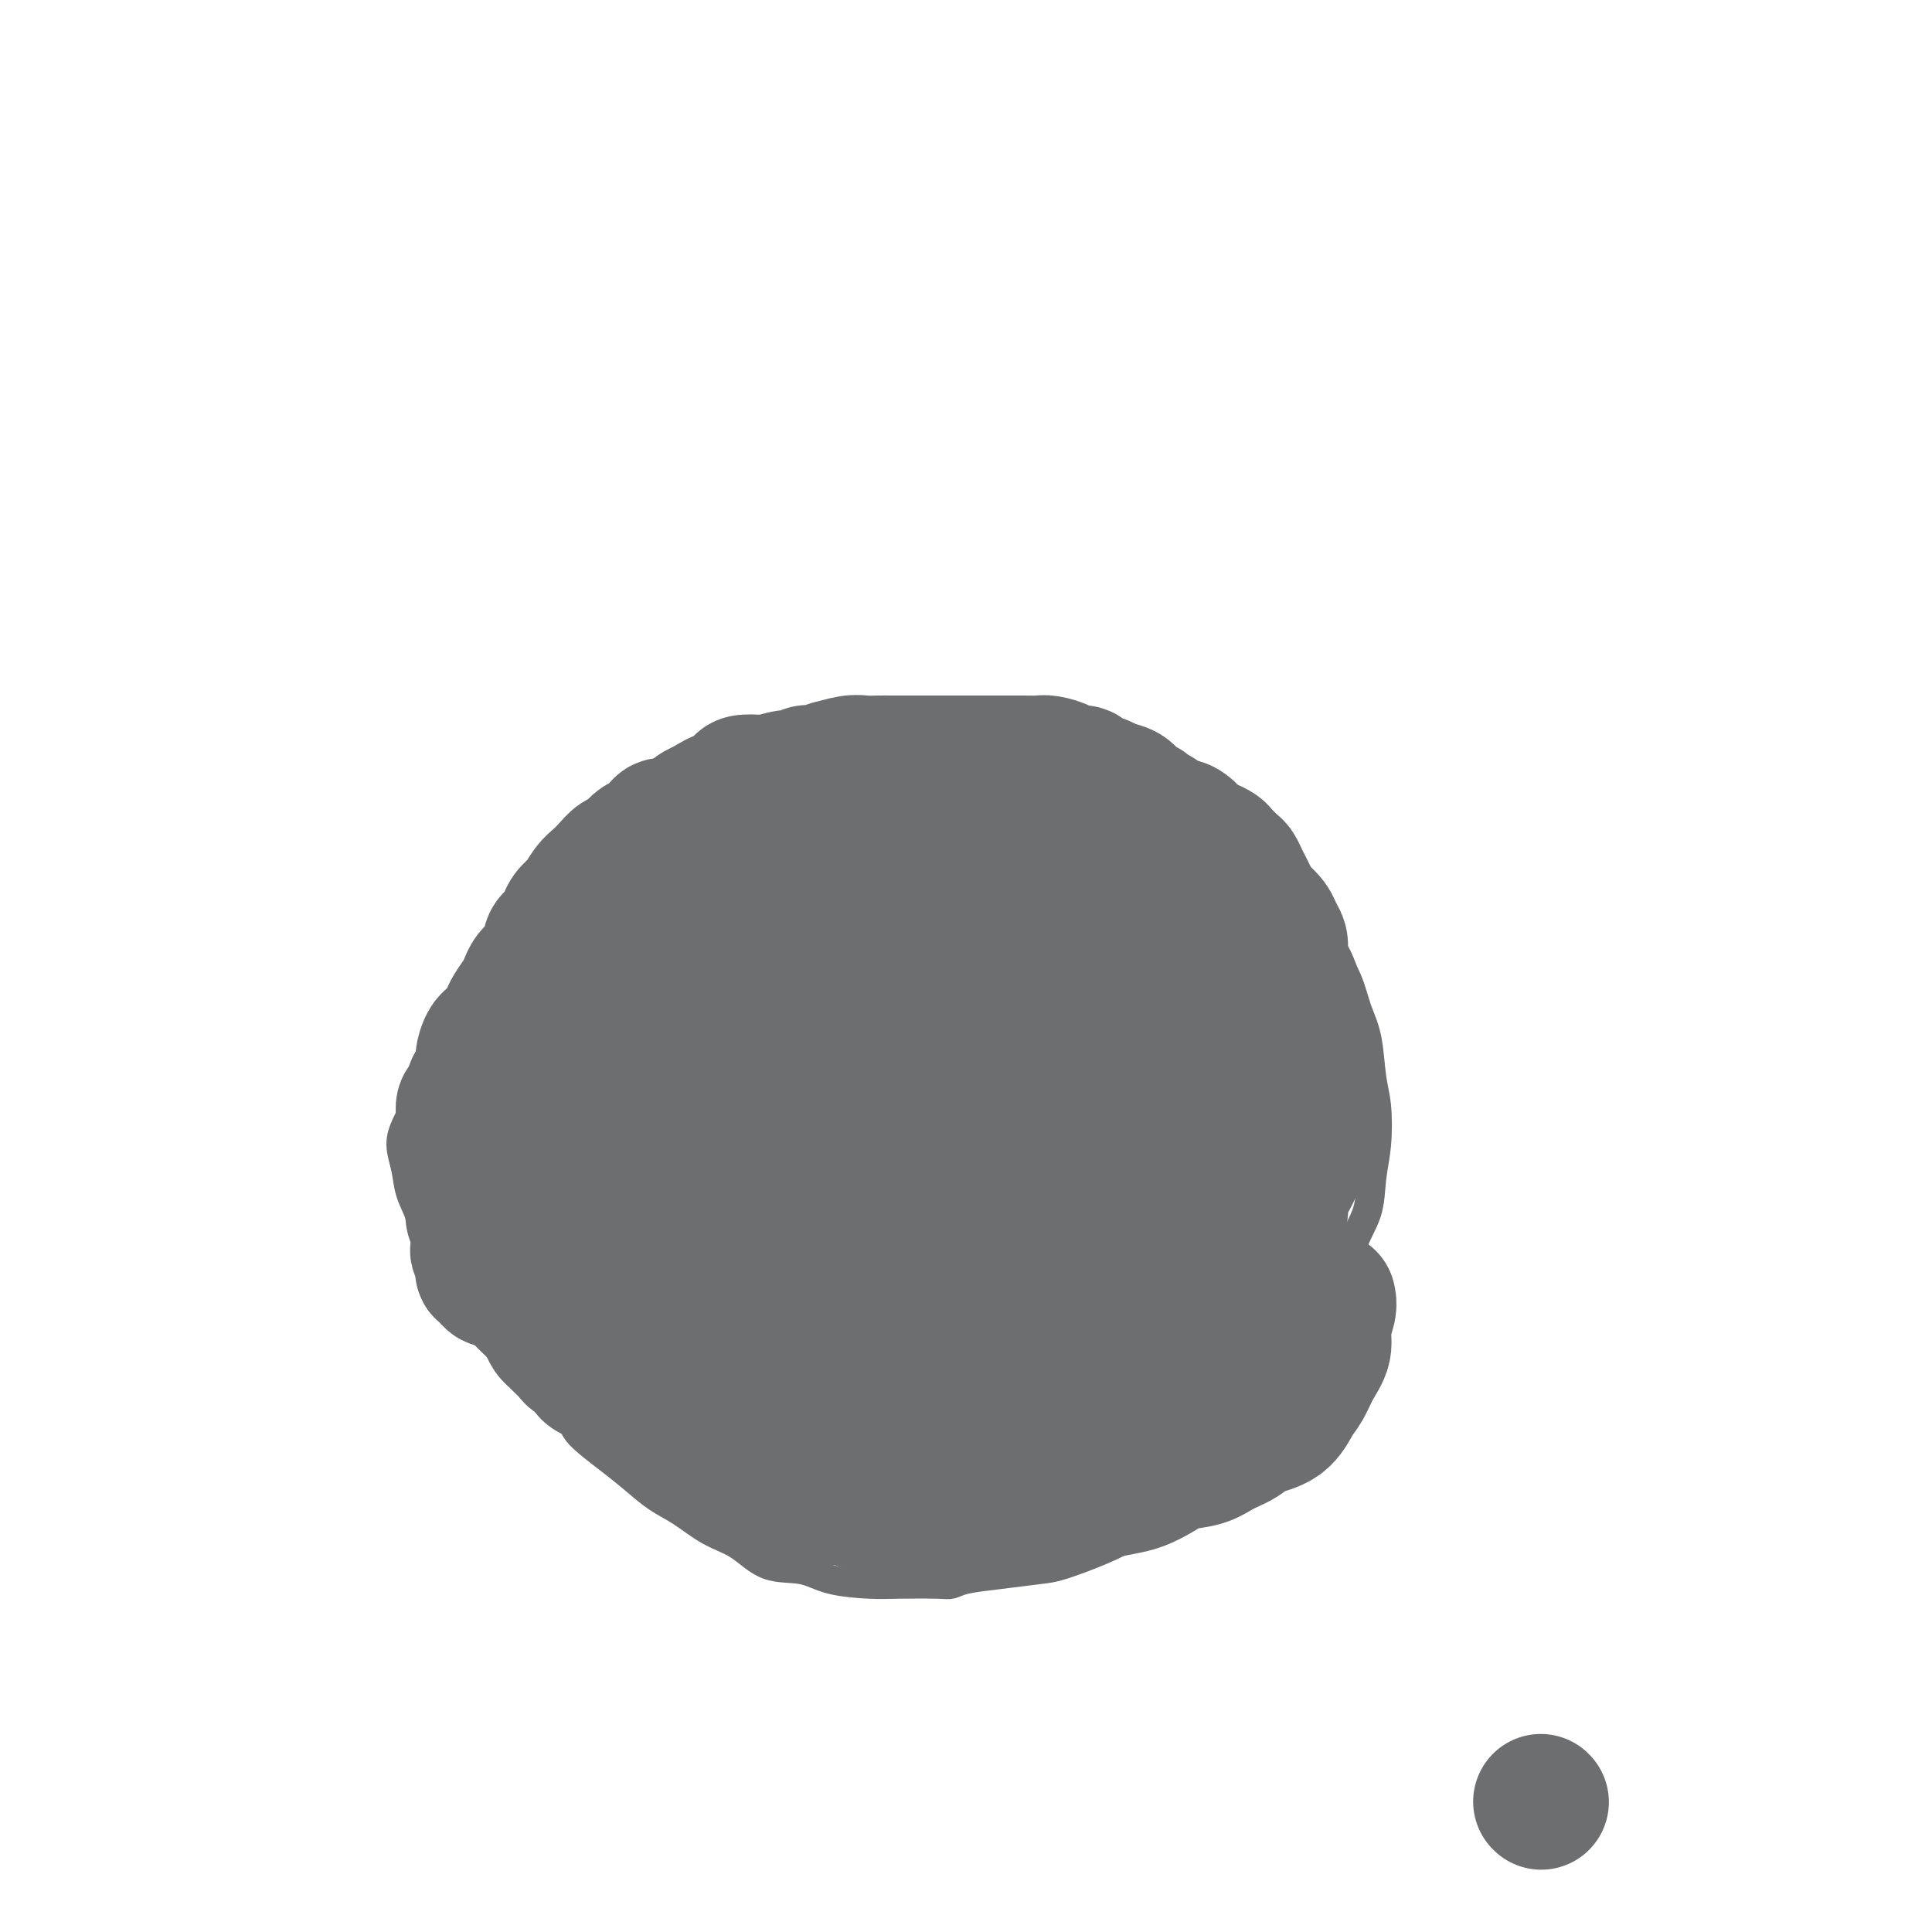 <svg viewBox='0 0 400 400' version='1.1' xmlns='http://www.w3.org/2000/svg' xmlns:xlink='http://www.w3.org/1999/xlink'><g fill='none' stroke='#6D6E70' stroke-width='6' stroke-linecap='round' stroke-linejoin='round'><path d='M102,250c-0.765,-2.094 -1.529,-4.189 -2,-5c-0.471,-0.811 -0.648,-0.339 -1,-1c-0.352,-0.661 -0.879,-2.455 -1,-3c-0.121,-0.545 0.164,0.157 0,0c-0.164,-0.157 -0.777,-1.175 -1,-2c-0.223,-0.825 -0.057,-1.458 0,-2c0.057,-0.542 0.004,-0.994 0,-2c-0.004,-1.006 0.041,-2.568 0,-4c-0.041,-1.432 -0.167,-2.735 0,-4c0.167,-1.265 0.628,-2.494 1,-4c0.372,-1.506 0.654,-3.290 1,-5c0.346,-1.710 0.757,-3.346 1,-5c0.243,-1.654 0.318,-3.326 1,-5c0.682,-1.674 1.970,-3.350 3,-5c1.030,-1.650 1.802,-3.272 3,-5c1.198,-1.728 2.823,-3.561 4,-5c1.177,-1.439 1.907,-2.486 3,-4c1.093,-1.514 2.548,-3.497 4,-5c1.452,-1.503 2.899,-2.527 5,-4c2.101,-1.473 4.855,-3.394 7,-5c2.145,-1.606 3.680,-2.895 5,-4c1.320,-1.105 2.424,-2.025 5,-3c2.576,-0.975 6.626,-2.005 9,-3c2.374,-0.995 3.074,-1.954 5,-3c1.926,-1.046 5.078,-2.179 8,-3c2.922,-0.821 5.613,-1.330 8,-2c2.387,-0.670 4.470,-1.502 7,-2c2.530,-0.498 5.509,-0.664 8,-1c2.491,-0.336 4.495,-0.843 7,-1c2.505,-0.157 5.511,0.035 8,0c2.489,-0.035 4.460,-0.297 7,0c2.540,0.297 5.648,1.153 8,2c2.352,0.847 3.948,1.685 6,2c2.052,0.315 4.559,0.107 7,1c2.441,0.893 4.814,2.888 7,4c2.186,1.112 4.185,1.342 6,2c1.815,0.658 3.447,1.743 6,3c2.553,1.257 6.028,2.686 8,4c1.972,1.314 2.442,2.514 4,4c1.558,1.486 4.203,3.260 6,5c1.797,1.740 2.746,3.448 4,5c1.254,1.552 2.812,2.950 4,5c1.188,2.050 2.006,4.754 3,7c0.994,2.246 2.165,4.036 3,6c0.835,1.964 1.335,4.102 2,6c0.665,1.898 1.495,3.555 2,6c0.505,2.445 0.684,5.678 1,8c0.316,2.322 0.768,3.734 1,6c0.232,2.266 0.245,5.384 0,8c-0.245,2.616 -0.746,4.728 -1,7c-0.254,2.272 -0.261,4.704 -1,7c-0.739,2.296 -2.211,4.456 -3,7c-0.789,2.544 -0.894,5.473 -2,8c-1.106,2.527 -3.213,4.653 -4,6c-0.787,1.347 -0.253,1.914 -1,4c-0.747,2.086 -2.774,5.691 -4,8c-1.226,2.309 -1.652,3.320 -4,6c-2.348,2.680 -6.619,7.028 -9,10c-2.381,2.972 -2.872,4.570 -4,6c-1.128,1.430 -2.894,2.694 -5,4c-2.106,1.306 -4.553,2.653 -7,4'/><path d='M240,314c-2.967,2.007 -4.384,3.024 -6,4c-1.616,0.976 -3.430,1.910 -6,3c-2.570,1.090 -5.896,2.334 -8,3c-2.104,0.666 -2.985,0.753 -5,1c-2.015,0.247 -5.165,0.655 -8,1c-2.835,0.345 -5.356,0.629 -7,1c-1.644,0.371 -2.410,0.830 -3,1c-0.590,0.170 -1.005,0.052 -3,0c-1.995,-0.052 -5.572,-0.039 -8,0c-2.428,0.039 -3.708,0.102 -6,0c-2.292,-0.102 -5.595,-0.371 -8,-1c-2.405,-0.629 -3.913,-1.617 -6,-2c-2.087,-0.383 -4.752,-0.159 -7,-1c-2.248,-0.841 -4.078,-2.745 -6,-4c-1.922,-1.255 -3.936,-1.860 -6,-3c-2.064,-1.140 -4.179,-2.816 -6,-4c-1.821,-1.184 -3.350,-1.878 -5,-3c-1.650,-1.122 -3.422,-2.673 -5,-4c-1.578,-1.327 -2.963,-2.431 -5,-4c-2.037,-1.569 -4.725,-3.605 -6,-5c-1.275,-1.395 -1.136,-2.151 -2,-3c-0.864,-0.849 -2.731,-1.793 -5,-4c-2.269,-2.207 -4.941,-5.678 -7,-8c-2.059,-2.322 -3.505,-3.496 -5,-5c-1.495,-1.504 -3.040,-3.339 -4,-5c-0.960,-1.661 -1.336,-3.150 -2,-5c-0.664,-1.850 -1.616,-4.062 -3,-6c-1.384,-1.938 -3.198,-3.603 -4,-5c-0.802,-1.397 -0.590,-2.527 -1,-4c-0.410,-1.473 -1.441,-3.288 -2,-5c-0.559,-1.712 -0.647,-3.321 -1,-5c-0.353,-1.679 -0.971,-3.430 -1,-5c-0.029,-1.570 0.531,-2.961 1,-4c0.469,-1.039 0.848,-1.725 1,-2c0.152,-0.275 0.076,-0.137 0,0'/></g>
<g fill='none' stroke='#6D6E70' stroke-width='28' stroke-linecap='round' stroke-linejoin='round'><path d='M105,265c-0.754,-0.022 -1.509,-0.044 -2,0c-0.491,0.044 -0.720,0.152 -1,0c-0.280,-0.152 -0.611,-0.566 -1,-1c-0.389,-0.434 -0.837,-0.890 -1,-1c-0.163,-0.110 -0.043,0.124 0,0c0.043,-0.124 0.008,-0.607 0,-1c-0.008,-0.393 0.012,-0.696 0,-1c-0.012,-0.304 -0.056,-0.609 0,-1c0.056,-0.391 0.212,-0.867 0,-1c-0.212,-0.133 -0.793,0.078 -1,0c-0.207,-0.078 -0.041,-0.445 0,-1c0.041,-0.555 -0.041,-1.297 0,-2c0.041,-0.703 0.207,-1.367 0,-2c-0.207,-0.633 -0.788,-1.234 -1,-2c-0.212,-0.766 -0.056,-1.698 0,-2c0.056,-0.302 0.011,0.025 0,0c-0.011,-0.025 0.011,-0.402 0,-1c-0.011,-0.598 -0.054,-1.416 0,-2c0.054,-0.584 0.207,-0.934 0,-1c-0.207,-0.066 -0.773,0.151 -1,0c-0.227,-0.151 -0.113,-0.669 0,-1c0.113,-0.331 0.227,-0.473 0,-1c-0.227,-0.527 -0.793,-1.437 -1,-2c-0.207,-0.563 -0.056,-0.779 0,-1c0.056,-0.221 0.015,-0.447 0,-1c-0.015,-0.553 -0.004,-1.432 0,-2c0.004,-0.568 0.000,-0.825 0,-1c-0.000,-0.175 0.003,-0.268 0,-1c-0.003,-0.732 -0.012,-2.102 0,-3c0.012,-0.898 0.044,-1.324 0,-2c-0.044,-0.676 -0.166,-1.603 0,-2c0.166,-0.397 0.618,-0.265 1,-1c0.382,-0.735 0.693,-2.336 1,-3c0.307,-0.664 0.610,-0.389 1,-1c0.390,-0.611 0.868,-2.107 1,-3c0.132,-0.893 -0.082,-1.183 0,-2c0.082,-0.817 0.459,-2.162 1,-3c0.541,-0.838 1.244,-1.169 2,-2c0.756,-0.831 1.564,-2.162 2,-3c0.436,-0.838 0.500,-1.182 1,-2c0.500,-0.818 1.434,-2.110 2,-3c0.566,-0.890 0.763,-1.379 1,-2c0.237,-0.621 0.515,-1.374 1,-2c0.485,-0.626 1.177,-1.126 2,-2c0.823,-0.874 1.778,-2.121 2,-3c0.222,-0.879 -0.288,-1.389 0,-2c0.288,-0.611 1.376,-1.322 2,-2c0.624,-0.678 0.786,-1.322 1,-2c0.214,-0.678 0.480,-1.389 1,-2c0.520,-0.611 1.294,-1.123 2,-2c0.706,-0.877 1.344,-2.118 2,-3c0.656,-0.882 1.331,-1.406 2,-2c0.669,-0.594 1.334,-1.259 2,-2c0.666,-0.741 1.334,-1.559 2,-2c0.666,-0.441 1.329,-0.504 2,-1c0.671,-0.496 1.349,-1.424 2,-2c0.651,-0.576 1.276,-0.798 2,-1c0.724,-0.202 1.546,-0.383 2,-1c0.454,-0.617 0.541,-1.671 1,-2c0.459,-0.329 1.292,0.067 2,0c0.708,-0.067 1.293,-0.595 2,-1c0.707,-0.405 1.537,-0.686 2,-1c0.463,-0.314 0.561,-0.661 1,-1c0.439,-0.339 1.220,-0.669 2,-1'/><path d='M146,167c4.379,-2.824 3.327,-1.384 3,-1c-0.327,0.384 0.070,-0.288 1,-1c0.930,-0.712 2.392,-1.463 3,-2c0.608,-0.537 0.361,-0.861 1,-1c0.639,-0.139 2.164,-0.094 3,0c0.836,0.094 0.985,0.236 2,0c1.015,-0.236 2.897,-0.852 4,-1c1.103,-0.148 1.427,0.172 2,0c0.573,-0.172 1.396,-0.834 2,-1c0.604,-0.166 0.990,0.166 2,0c1.010,-0.166 2.644,-0.829 3,-1c0.356,-0.171 -0.568,0.150 0,0c0.568,-0.150 2.627,-0.772 4,-1c1.373,-0.228 2.061,-0.061 3,0c0.939,0.061 2.128,0.016 3,0c0.872,-0.016 1.428,-0.004 2,0c0.572,0.004 1.159,0.001 2,0c0.841,-0.001 1.934,-0.000 3,0c1.066,0.000 2.105,0.000 3,0c0.895,-0.000 1.647,-0.000 2,0c0.353,0.000 0.307,0.000 1,0c0.693,-0.000 2.125,-0.000 3,0c0.875,0.000 1.192,0.000 2,0c0.808,-0.000 2.106,-0.000 3,0c0.894,0.000 1.384,0.000 2,0c0.616,-0.000 1.357,-0.001 2,0c0.643,0.001 1.189,0.003 2,0c0.811,-0.003 1.889,-0.011 3,0c1.111,0.011 2.256,0.041 3,0c0.744,-0.041 1.086,-0.151 2,0c0.914,0.151 2.398,0.565 3,1c0.602,0.435 0.320,0.890 1,1c0.680,0.110 2.322,-0.126 3,0c0.678,0.126 0.394,0.615 1,1c0.606,0.385 2.103,0.666 3,1c0.897,0.334 1.195,0.720 2,1c0.805,0.280 2.116,0.455 3,1c0.884,0.545 1.339,1.460 2,2c0.661,0.540 1.528,0.704 2,1c0.472,0.296 0.549,0.722 1,1c0.451,0.278 1.276,0.407 2,1c0.724,0.593 1.349,1.650 2,2c0.651,0.350 1.330,-0.008 2,0c0.670,0.008 1.330,0.382 2,1c0.670,0.618 1.349,1.479 2,2c0.651,0.521 1.274,0.702 2,1c0.726,0.298 1.557,0.713 2,1c0.443,0.287 0.500,0.447 1,1c0.500,0.553 1.443,1.499 2,2c0.557,0.501 0.727,0.558 1,1c0.273,0.442 0.650,1.269 1,2c0.350,0.731 0.675,1.365 1,2c0.325,0.635 0.650,1.272 1,2c0.350,0.728 0.724,1.546 1,2c0.276,0.454 0.452,0.545 1,1c0.548,0.455 1.466,1.276 2,2c0.534,0.724 0.682,1.353 1,2c0.318,0.647 0.806,1.311 1,2c0.194,0.689 0.093,1.401 0,2c-0.093,0.599 -0.179,1.084 0,2c0.179,0.916 0.623,2.262 1,3c0.377,0.738 0.689,0.869 1,1'/><path d='M267,203c2.276,4.842 0.467,3.447 0,3c-0.467,-0.447 0.410,0.054 1,1c0.590,0.946 0.894,2.336 1,3c0.106,0.664 0.013,0.602 0,1c-0.013,0.398 0.053,1.256 0,2c-0.053,0.744 -0.224,1.373 0,2c0.224,0.627 0.845,1.252 1,2c0.155,0.748 -0.155,1.618 0,2c0.155,0.382 0.774,0.276 1,1c0.226,0.724 0.060,2.277 0,3c-0.060,0.723 -0.015,0.617 0,1c0.015,0.383 0.001,1.256 0,2c-0.001,0.744 0.010,1.358 0,2c-0.010,0.642 -0.040,1.312 0,2c0.040,0.688 0.151,1.395 0,2c-0.151,0.605 -0.565,1.107 -1,2c-0.435,0.893 -0.890,2.178 -1,3c-0.110,0.822 0.124,1.183 0,2c-0.124,0.817 -0.606,2.091 -1,3c-0.394,0.909 -0.701,1.452 -1,2c-0.299,0.548 -0.591,1.099 -1,2c-0.409,0.901 -0.936,2.152 -1,3c-0.064,0.848 0.334,1.293 0,2c-0.334,0.707 -1.402,1.677 -2,3c-0.598,1.323 -0.728,3.001 -1,4c-0.272,0.999 -0.687,1.321 -1,2c-0.313,0.679 -0.526,1.717 -1,3c-0.474,1.283 -1.209,2.811 -2,4c-0.791,1.189 -1.636,2.037 -2,3c-0.364,0.963 -0.246,2.039 -1,3c-0.754,0.961 -2.379,1.808 -3,3c-0.621,1.192 -0.238,2.731 -1,4c-0.762,1.269 -2.670,2.269 -4,3c-1.330,0.731 -2.084,1.193 -3,2c-0.916,0.807 -1.995,1.960 -3,3c-1.005,1.040 -1.935,1.968 -3,3c-1.065,1.032 -2.266,2.167 -3,3c-0.734,0.833 -1.001,1.364 -2,2c-0.999,0.636 -2.729,1.378 -4,2c-1.271,0.622 -2.083,1.125 -3,2c-0.917,0.875 -1.940,2.122 -3,3c-1.060,0.878 -2.156,1.388 -3,2c-0.844,0.612 -1.436,1.327 -2,2c-0.564,0.673 -1.099,1.305 -2,2c-0.901,0.695 -2.168,1.454 -3,2c-0.832,0.546 -1.229,0.878 -2,1c-0.771,0.122 -1.915,0.033 -3,0c-1.085,-0.033 -2.110,-0.009 -3,0c-0.890,0.009 -1.645,0.003 -2,0c-0.355,-0.003 -0.312,-0.005 -1,0c-0.688,0.005 -2.108,0.016 -3,0c-0.892,-0.016 -1.254,-0.060 -2,0c-0.746,0.060 -1.874,0.223 -3,0c-1.126,-0.223 -2.249,-0.833 -3,-1c-0.751,-0.167 -1.130,0.109 -2,0c-0.870,-0.109 -2.230,-0.604 -3,-1c-0.770,-0.396 -0.949,-0.694 -2,-1c-1.051,-0.306 -2.975,-0.621 -4,-1c-1.025,-0.379 -1.150,-0.823 -2,-1c-0.850,-0.177 -2.425,-0.089 -4,0'/><path d='M174,307c-3.874,-1.131 -3.557,-1.458 -4,-2c-0.443,-0.542 -1.644,-1.300 -3,-2c-1.356,-0.700 -2.866,-1.341 -4,-2c-1.134,-0.659 -1.891,-1.335 -3,-2c-1.109,-0.665 -2.568,-1.318 -4,-2c-1.432,-0.682 -2.836,-1.393 -4,-2c-1.164,-0.607 -2.086,-1.112 -3,-2c-0.914,-0.888 -1.819,-2.160 -3,-3c-1.181,-0.840 -2.638,-1.248 -4,-2c-1.362,-0.752 -2.629,-1.846 -4,-3c-1.371,-1.154 -2.845,-2.367 -4,-4c-1.155,-1.633 -1.990,-3.686 -3,-5c-1.010,-1.314 -2.195,-1.888 -3,-3c-0.805,-1.112 -1.231,-2.762 -2,-4c-0.769,-1.238 -1.880,-2.063 -3,-3c-1.120,-0.937 -2.249,-1.986 -3,-3c-0.751,-1.014 -1.123,-1.994 -2,-3c-0.877,-1.006 -2.258,-2.039 -3,-3c-0.742,-0.961 -0.843,-1.849 -1,-3c-0.157,-1.151 -0.368,-2.565 -1,-4c-0.632,-1.435 -1.684,-2.891 -2,-4c-0.316,-1.109 0.104,-1.873 0,-3c-0.104,-1.127 -0.732,-2.619 -1,-4c-0.268,-1.381 -0.175,-2.651 0,-4c0.175,-1.349 0.432,-2.778 1,-4c0.568,-1.222 1.446,-2.238 2,-3c0.554,-0.762 0.784,-1.270 1,-2c0.216,-0.730 0.420,-1.683 1,-3c0.580,-1.317 1.538,-2.997 2,-4c0.462,-1.003 0.429,-1.330 1,-2c0.571,-0.670 1.745,-1.682 3,-3c1.255,-1.318 2.592,-2.940 4,-4c1.408,-1.060 2.887,-1.557 4,-2c1.113,-0.443 1.861,-0.831 3,-1c1.139,-0.169 2.669,-0.118 4,0c1.331,0.118 2.464,0.304 4,1c1.536,0.696 3.476,1.901 5,3c1.524,1.099 2.633,2.091 4,4c1.367,1.909 2.994,4.735 4,7c1.006,2.265 1.393,3.970 2,6c0.607,2.030 1.435,4.387 2,7c0.565,2.613 0.868,5.483 1,8c0.132,2.517 0.094,4.681 0,7c-0.094,2.319 -0.244,4.793 -1,7c-0.756,2.207 -2.119,4.148 -3,6c-0.881,1.852 -1.280,3.617 -2,5c-0.720,1.383 -1.760,2.385 -3,3c-1.240,0.615 -2.681,0.844 -4,1c-1.319,0.156 -2.515,0.239 -4,0c-1.485,-0.239 -3.257,-0.801 -5,-2c-1.743,-1.199 -3.456,-3.037 -5,-5c-1.544,-1.963 -2.917,-4.053 -5,-6c-2.083,-1.947 -4.875,-3.753 -7,-9c-2.125,-5.247 -3.584,-13.934 -5,-18c-1.416,-4.066 -2.789,-3.509 0,-8c2.789,-4.491 9.739,-14.029 13,-18c3.261,-3.971 2.833,-2.374 3,-2c0.167,0.374 0.930,-0.476 2,-2c1.070,-1.524 2.449,-3.721 4,-5c1.551,-1.279 3.276,-1.639 5,-2'/><path d='M141,195c3.333,-2.186 4.667,-2.152 6,-2c1.333,0.152 2.665,0.423 4,1c1.335,0.577 2.672,1.460 4,3c1.328,1.540 2.648,3.737 4,6c1.352,2.263 2.737,4.590 4,7c1.263,2.410 2.403,4.901 3,8c0.597,3.099 0.651,6.805 1,10c0.349,3.195 0.992,5.877 1,9c0.008,3.123 -0.620,6.686 -1,10c-0.380,3.314 -0.514,6.378 -1,9c-0.486,2.622 -1.326,4.803 -2,7c-0.674,2.197 -1.183,4.412 -2,6c-0.817,1.588 -1.941,2.549 -3,3c-1.059,0.451 -2.053,0.392 -3,0c-0.947,-0.392 -1.848,-1.118 -3,-2c-1.152,-0.882 -2.554,-1.919 -4,-4c-1.446,-2.081 -2.937,-5.204 -4,-7c-1.063,-1.796 -1.699,-2.264 -3,-4c-1.301,-1.736 -3.267,-4.741 -6,-10c-2.733,-5.259 -6.232,-12.773 -8,-19c-1.768,-6.227 -1.804,-11.168 -2,-14c-0.196,-2.832 -0.550,-3.556 0,-6c0.550,-2.444 2.005,-6.608 3,-9c0.995,-2.392 1.530,-3.011 2,-4c0.470,-0.989 0.874,-2.347 2,-4c1.126,-1.653 2.972,-3.602 5,-5c2.028,-1.398 4.237,-2.247 6,-3c1.763,-0.753 3.080,-1.412 5,-2c1.920,-0.588 4.443,-1.105 7,-1c2.557,0.105 5.146,0.832 7,2c1.854,1.168 2.972,2.775 5,5c2.028,2.225 4.968,5.066 7,8c2.032,2.934 3.158,5.962 5,9c1.842,3.038 4.399,6.088 6,10c1.601,3.912 2.246,8.687 3,13c0.754,4.313 1.618,8.165 2,13c0.382,4.835 0.284,10.654 0,15c-0.284,4.346 -0.752,7.221 -1,11c-0.248,3.779 -0.276,8.464 -1,12c-0.724,3.536 -2.142,5.925 -3,8c-0.858,2.075 -1.154,3.837 -2,5c-0.846,1.163 -2.240,1.729 -4,2c-1.760,0.271 -3.884,0.248 -6,0c-2.116,-0.248 -4.223,-0.719 -6,-2c-1.777,-1.281 -3.225,-3.370 -5,-6c-1.775,-2.630 -3.876,-5.802 -6,-9c-2.124,-3.198 -4.270,-6.423 -6,-10c-1.730,-3.577 -3.045,-7.508 -4,-12c-0.955,-4.492 -1.551,-9.546 -2,-14c-0.449,-4.454 -0.750,-8.308 0,-12c0.750,-3.692 2.553,-7.223 4,-11c1.447,-3.777 2.539,-7.799 4,-11c1.461,-3.201 3.290,-5.580 5,-8c1.710,-2.420 3.300,-4.881 5,-7c1.700,-2.119 3.511,-3.898 5,-5c1.489,-1.102 2.656,-1.528 4,-2c1.344,-0.472 2.863,-0.990 5,-1c2.137,-0.010 4.890,0.489 7,2c2.110,1.511 3.576,4.034 5,6c1.424,1.966 2.807,3.376 5,6c2.193,2.624 5.198,6.464 7,10c1.802,3.536 2.401,6.768 3,10'/><path d='M204,215c1.934,5.116 1.771,7.906 2,12c0.229,4.094 0.852,9.493 1,14c0.148,4.507 -0.178,8.122 -1,12c-0.822,3.878 -2.141,8.020 -3,12c-0.859,3.980 -1.257,7.798 -2,11c-0.743,3.202 -1.830,5.787 -3,8c-1.170,2.213 -2.422,4.052 -4,5c-1.578,0.948 -3.481,1.005 -5,1c-1.519,-0.005 -2.655,-0.070 -4,-1c-1.345,-0.930 -2.900,-2.723 -5,-5c-2.100,-2.277 -4.745,-5.037 -7,-8c-2.255,-2.963 -4.118,-6.130 -6,-10c-1.882,-3.870 -3.781,-8.443 -6,-13c-2.219,-4.557 -4.757,-9.097 -6,-14c-1.243,-4.903 -1.191,-10.169 -1,-15c0.191,-4.831 0.520,-9.225 2,-13c1.480,-3.775 4.109,-6.929 6,-10c1.891,-3.071 3.042,-6.059 5,-9c1.958,-2.941 4.722,-5.836 7,-8c2.278,-2.164 4.071,-3.596 6,-5c1.929,-1.404 3.995,-2.780 6,-4c2.005,-1.220 3.950,-2.283 6,-3c2.050,-0.717 4.205,-1.086 6,-1c1.795,0.086 3.232,0.628 5,2c1.768,1.372 3.869,3.575 6,6c2.131,2.425 4.294,5.071 6,8c1.706,2.929 2.956,6.140 4,10c1.044,3.860 1.881,8.371 3,13c1.119,4.629 2.519,9.378 3,14c0.481,4.622 0.042,9.117 0,14c-0.042,4.883 0.314,10.153 0,15c-0.314,4.847 -1.296,9.271 -2,13c-0.704,3.729 -1.128,6.763 -2,10c-0.872,3.237 -2.192,6.678 -3,9c-0.808,2.322 -1.105,3.524 -2,5c-0.895,1.476 -2.388,3.226 -4,4c-1.612,0.774 -3.344,0.572 -5,0c-1.656,-0.572 -3.238,-1.515 -5,-3c-1.762,-1.485 -3.706,-3.513 -6,-6c-2.294,-2.487 -4.939,-5.434 -7,-9c-2.061,-3.566 -3.537,-7.750 -5,-12c-1.463,-4.250 -2.914,-8.568 -4,-13c-1.086,-4.432 -1.809,-8.980 -2,-14c-0.191,-5.020 0.149,-10.511 1,-15c0.851,-4.489 2.211,-7.975 4,-12c1.789,-4.025 4.006,-8.588 6,-12c1.994,-3.412 3.764,-5.675 6,-8c2.236,-2.325 4.937,-4.714 7,-7c2.063,-2.286 3.487,-4.469 5,-6c1.513,-1.531 3.114,-2.411 5,-3c1.886,-0.589 4.058,-0.888 6,-1c1.942,-0.112 3.655,-0.037 5,1c1.345,1.037 2.323,3.036 4,5c1.677,1.964 4.054,3.892 6,7c1.946,3.108 3.460,7.395 5,11c1.540,3.605 3.105,6.529 4,10c0.895,3.471 1.121,7.488 2,12c0.879,4.512 2.411,9.519 3,14c0.589,4.481 0.236,8.437 0,12c-0.236,3.563 -0.353,6.732 -1,10c-0.647,3.268 -1.823,6.634 -3,10'/><path d='M243,265c-1.225,6.024 -2.287,5.083 -3,6c-0.713,0.917 -1.077,3.692 -2,5c-0.923,1.308 -2.404,1.149 -4,1c-1.596,-0.149 -3.308,-0.286 -5,-1c-1.692,-0.714 -3.364,-2.004 -5,-4c-1.636,-1.996 -3.236,-4.699 -5,-7c-1.764,-2.301 -3.691,-4.202 -5,-7c-1.309,-2.798 -2.000,-6.493 -3,-10c-1.000,-3.507 -2.310,-6.826 -3,-10c-0.690,-3.174 -0.760,-6.202 0,-9c0.760,-2.798 2.349,-5.364 4,-8c1.651,-2.636 3.365,-5.340 5,-8c1.635,-2.660 3.193,-5.276 5,-7c1.807,-1.724 3.865,-2.555 6,-4c2.135,-1.445 4.347,-3.503 6,-5c1.653,-1.497 2.745,-2.432 4,-3c1.255,-0.568 2.672,-0.768 4,-1c1.328,-0.232 2.566,-0.496 4,0c1.434,0.496 3.066,1.753 4,3c0.934,1.247 1.172,2.486 2,4c0.828,1.514 2.246,3.305 3,5c0.754,1.695 0.844,3.294 1,5c0.156,1.706 0.380,3.518 1,6c0.620,2.482 1.637,5.632 2,8c0.363,2.368 0.072,3.952 0,6c-0.072,2.048 0.075,4.561 0,7c-0.075,2.439 -0.372,4.805 -1,7c-0.628,2.195 -1.586,4.218 -2,6c-0.414,1.782 -0.284,3.324 -1,5c-0.716,1.676 -2.280,3.488 -3,5c-0.720,1.512 -0.598,2.726 -1,4c-0.402,1.274 -1.329,2.609 -2,4c-0.671,1.391 -1.087,2.837 -2,4c-0.913,1.163 -2.324,2.044 -3,3c-0.676,0.956 -0.618,1.988 -1,3c-0.382,1.012 -1.204,2.005 -2,3c-0.796,0.995 -1.567,1.992 -2,3c-0.433,1.008 -0.529,2.027 -1,3c-0.471,0.973 -1.316,1.901 -2,3c-0.684,1.099 -1.206,2.370 -2,3c-0.794,0.630 -1.860,0.620 -3,1c-1.140,0.380 -2.355,1.152 -4,2c-1.645,0.848 -3.721,1.773 -5,2c-1.279,0.227 -1.762,-0.244 -3,0c-1.238,0.244 -3.232,1.202 -5,2c-1.768,0.798 -3.309,1.437 -5,2c-1.691,0.563 -3.532,1.051 -5,2c-1.468,0.949 -2.564,2.359 -4,3c-1.436,0.641 -3.212,0.511 -5,1c-1.788,0.489 -3.588,1.595 -5,2c-1.412,0.405 -2.435,0.109 -3,0c-0.565,-0.109 -0.673,-0.029 -2,0c-1.327,0.029 -3.875,0.009 -5,0c-1.125,-0.009 -0.828,-0.005 -2,0c-1.172,0.005 -3.815,0.012 -5,0c-1.185,-0.012 -0.914,-0.044 -2,0c-1.086,0.044 -3.529,0.164 -5,0c-1.471,-0.164 -1.972,-0.613 -3,-1c-1.028,-0.387 -2.585,-0.712 -4,-1c-1.415,-0.288 -2.689,-0.539 -4,-1c-1.311,-0.461 -2.660,-1.132 -4,-2c-1.340,-0.868 -2.670,-1.934 -4,-3'/><path d='M147,302c-2.995,-1.275 -0.984,-0.463 -1,-1c-0.016,-0.537 -2.059,-2.424 -3,-3c-0.941,-0.576 -0.779,0.158 -1,0c-0.221,-0.158 -0.825,-1.210 -2,-2c-1.175,-0.790 -2.920,-1.318 -4,-2c-1.080,-0.682 -1.495,-1.517 -2,-2c-0.505,-0.483 -1.099,-0.615 -2,-1c-0.901,-0.385 -2.110,-1.024 -3,-2c-0.890,-0.976 -1.461,-2.289 -2,-3c-0.539,-0.711 -1.046,-0.819 -2,-1c-0.954,-0.181 -2.353,-0.433 -3,-1c-0.647,-0.567 -0.540,-1.447 -1,-2c-0.460,-0.553 -1.485,-0.777 -2,-1c-0.515,-0.223 -0.519,-0.443 -1,-1c-0.481,-0.557 -1.439,-1.449 -2,-2c-0.561,-0.551 -0.724,-0.759 -1,-1c-0.276,-0.241 -0.667,-0.516 -1,-1c-0.333,-0.484 -0.610,-1.179 -1,-2c-0.390,-0.821 -0.892,-1.768 -1,-2c-0.108,-0.232 0.177,0.250 0,0c-0.177,-0.250 -0.818,-1.232 -1,-2c-0.182,-0.768 0.095,-1.321 0,-2c-0.095,-0.679 -0.562,-1.486 -1,-2c-0.438,-0.514 -0.846,-0.737 -1,-1c-0.154,-0.263 -0.052,-0.566 0,-1c0.052,-0.434 0.054,-0.999 0,-1c-0.054,-0.001 -0.164,0.563 0,1c0.164,0.437 0.603,0.746 1,1c0.397,0.254 0.751,0.453 1,1c0.249,0.547 0.394,1.441 1,2c0.606,0.559 1.672,0.783 2,1c0.328,0.217 -0.082,0.427 0,1c0.082,0.573 0.657,1.510 1,2c0.343,0.490 0.455,0.534 1,1c0.545,0.466 1.523,1.356 2,2c0.477,0.644 0.452,1.043 1,2c0.548,0.957 1.668,2.473 3,4c1.332,1.527 2.877,3.067 4,4c1.123,0.933 1.825,1.261 3,2c1.175,0.739 2.821,1.889 4,3c1.179,1.111 1.889,2.185 3,3c1.111,0.815 2.622,1.373 4,2c1.378,0.627 2.623,1.324 4,2c1.377,0.676 2.884,1.333 4,2c1.116,0.667 1.839,1.346 3,2c1.161,0.654 2.758,1.283 4,2c1.242,0.717 2.128,1.520 3,2c0.872,0.480 1.729,0.635 3,1c1.271,0.365 2.955,0.939 4,1c1.045,0.061 1.452,-0.391 2,0c0.548,0.391 1.239,1.626 2,2c0.761,0.374 1.593,-0.111 2,0c0.407,0.111 0.387,0.818 1,1c0.613,0.182 1.857,-0.163 3,0c1.143,0.163 2.184,0.832 3,1c0.816,0.168 1.407,-0.165 2,0c0.593,0.165 1.186,0.829 2,1c0.814,0.171 1.847,-0.150 3,0c1.153,0.150 2.426,0.771 4,1c1.574,0.229 3.450,0.065 5,0c1.550,-0.065 2.775,-0.033 4,0'/><path d='M198,313c6.716,1.242 3.506,0.348 3,0c-0.506,-0.348 1.691,-0.149 3,0c1.309,0.149 1.728,0.247 3,0c1.272,-0.247 3.395,-0.840 5,-1c1.605,-0.160 2.691,0.112 4,0c1.309,-0.112 2.842,-0.607 4,-1c1.158,-0.393 1.940,-0.685 3,-1c1.060,-0.315 2.396,-0.652 4,-1c1.604,-0.348 3.475,-0.708 5,-1c1.525,-0.292 2.704,-0.515 4,-1c1.296,-0.485 2.711,-1.232 4,-2c1.289,-0.768 2.454,-1.557 4,-2c1.546,-0.443 3.474,-0.539 5,-1c1.526,-0.461 2.649,-1.285 4,-2c1.351,-0.715 2.928,-1.320 4,-2c1.072,-0.680 1.638,-1.434 3,-2c1.362,-0.566 3.522,-0.945 5,-2c1.478,-1.055 2.276,-2.788 3,-4c0.724,-1.212 1.375,-1.903 2,-3c0.625,-1.097 1.225,-2.599 2,-4c0.775,-1.401 1.724,-2.701 2,-4c0.276,-1.299 -0.122,-2.595 0,-4c0.122,-1.405 0.764,-2.917 1,-4c0.236,-1.083 0.068,-1.738 0,-2c-0.068,-0.262 -0.034,-0.131 0,0'/><path d='M319,373c0.000,0.000 0.100,0.100 0.1,0.1'/></g>
</svg>